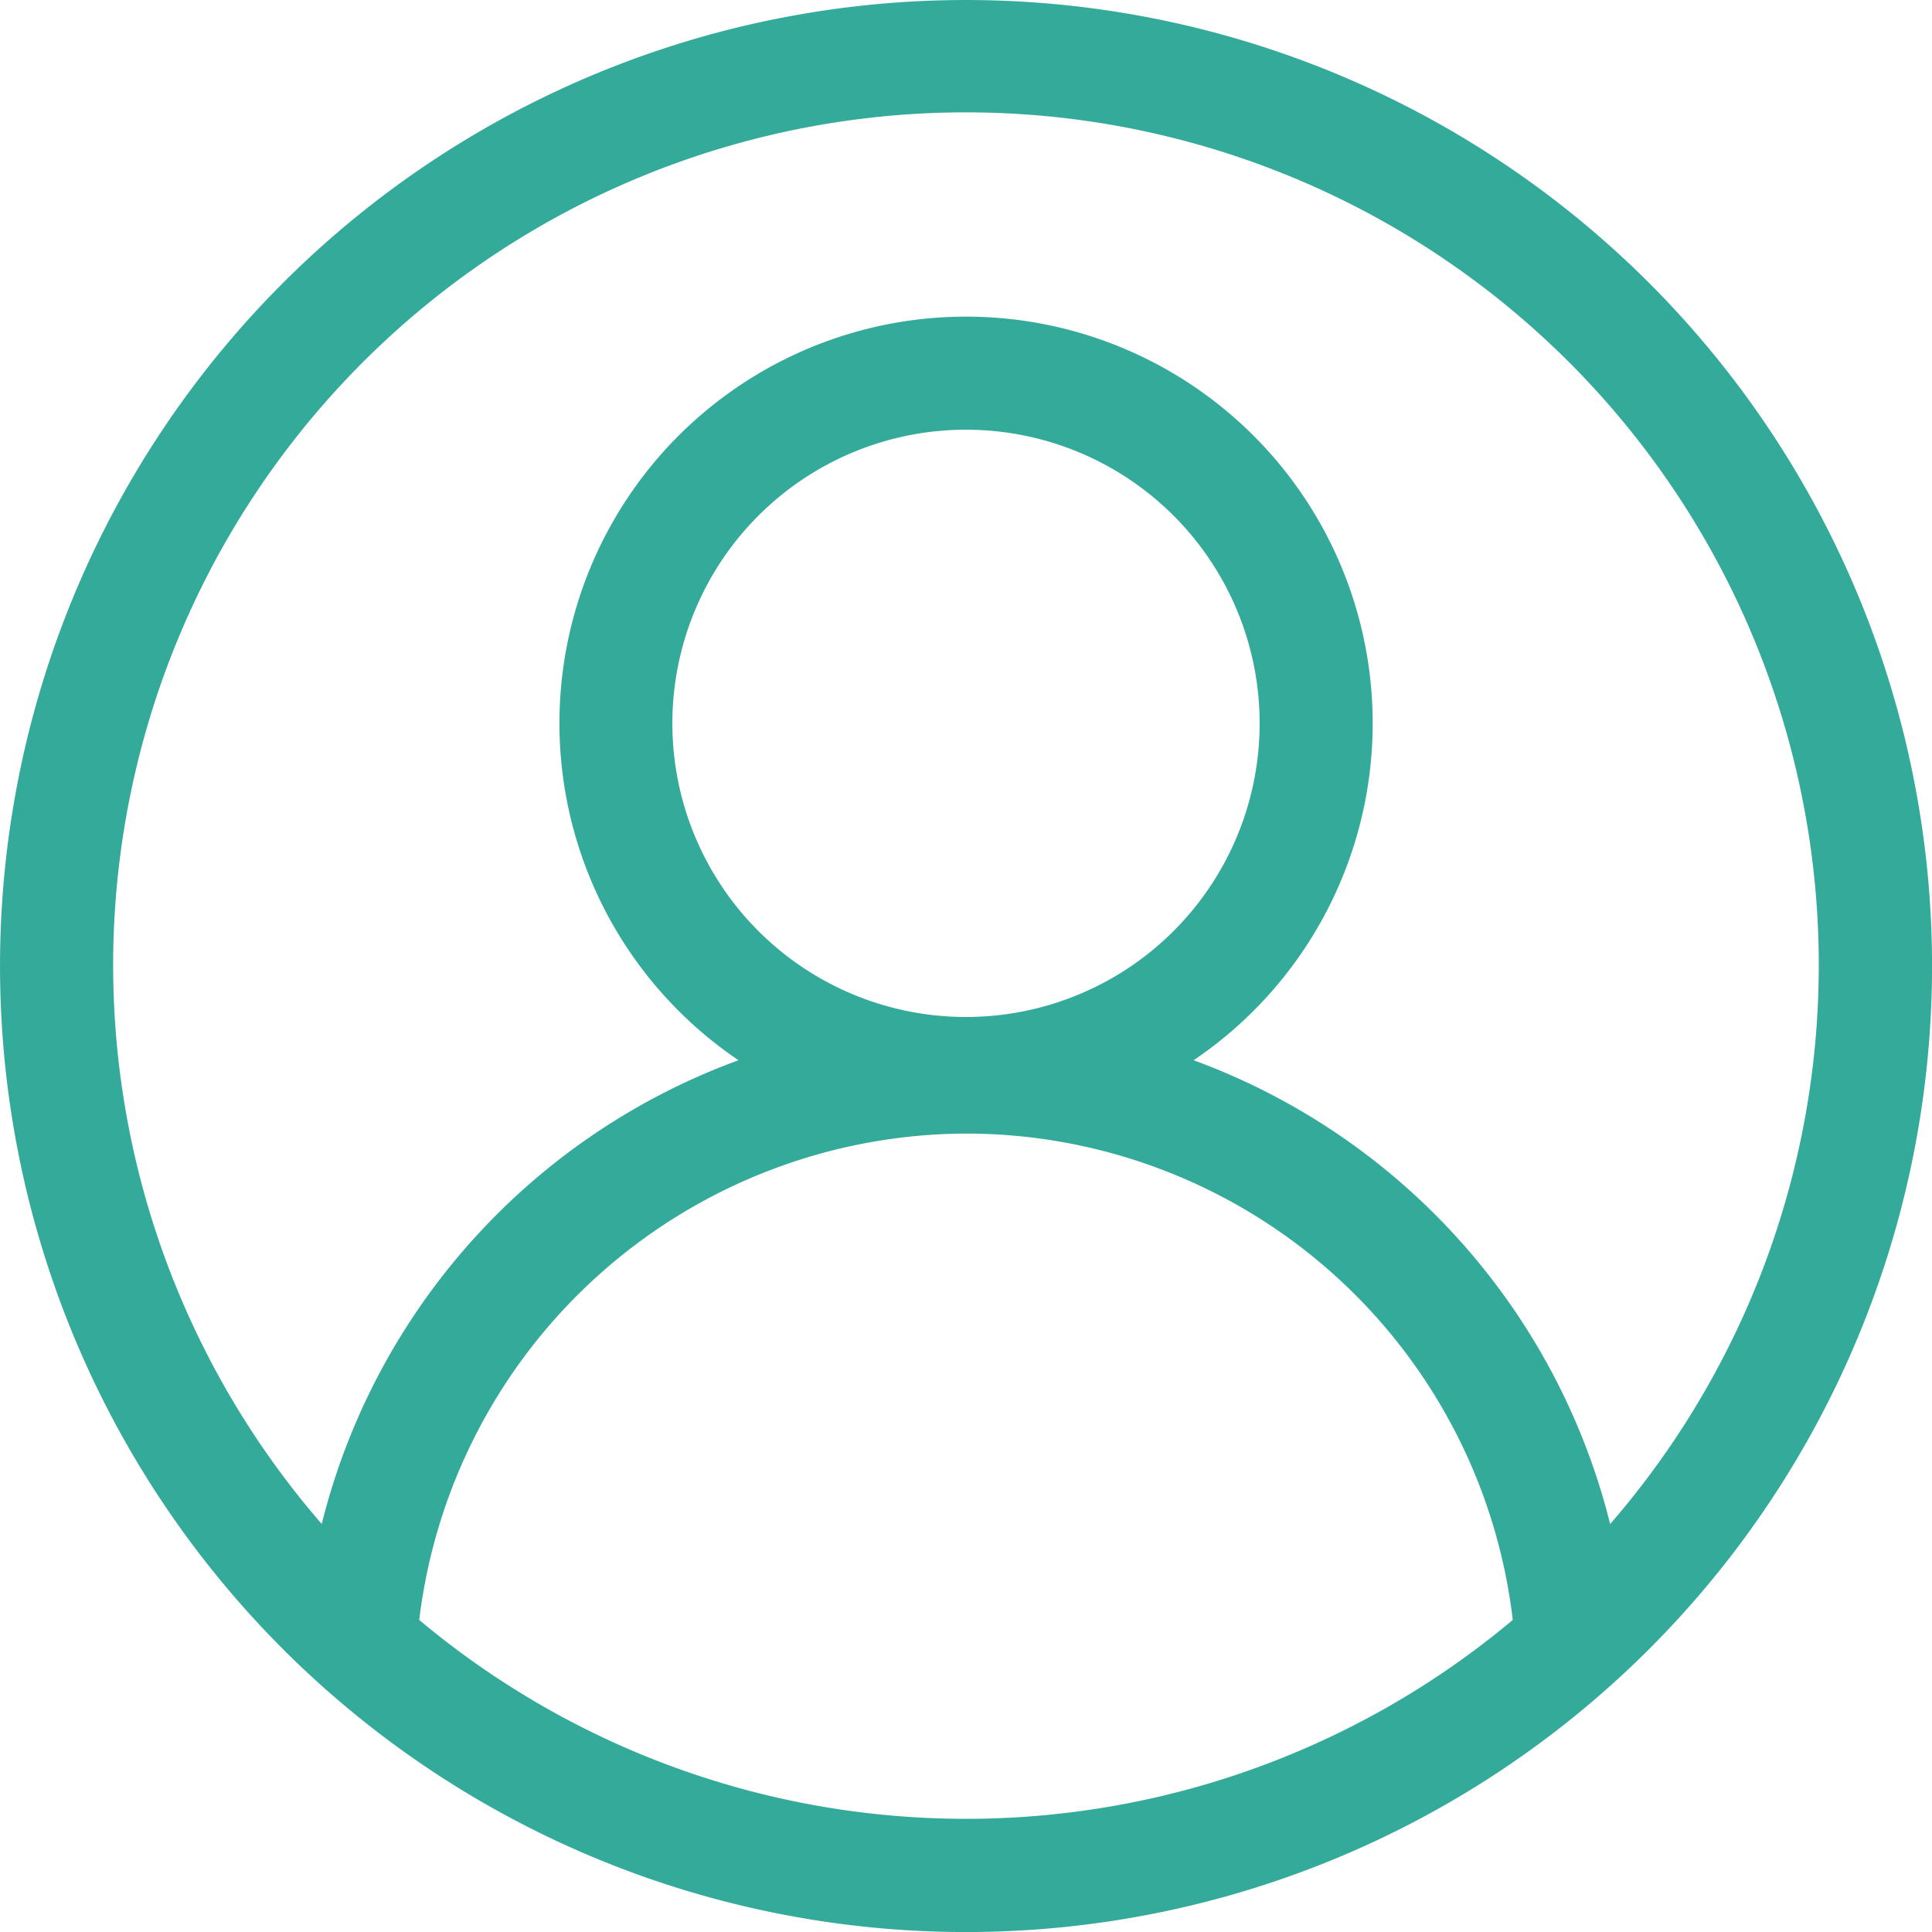<svg xmlns="http://www.w3.org/2000/svg" id="user-icon" width="28.95" height="28.95" viewBox="0 0 28.95 28.95"><path id="Path_11221" fill="#34aa9a" d="M24.711 4.24A14.475 14.475 0 0 0 4.24 24.711 14.475 14.475 0 0 0 24.711 4.24ZM6.282 24.274a8.281 8.281 0 0 1 8.193-7.288 8.25 8.25 0 0 1 8.193 7.288 12.752 12.752 0 0 1-16.386 0Zm8.193-9.035a4.4 4.4 0 1 1 4.4-4.4 4.4 4.4 0 0 1-4.4 4.4Zm9.653 7.6a9.972 9.972 0 0 0-6.242-6.952 6.093 6.093 0 1 0-6.82 0 9.963 9.963 0 0 0-6.245 6.949 12.779 12.779 0 1 1 19.307 0Zm0 0" data-name="Path 11221"/></svg>